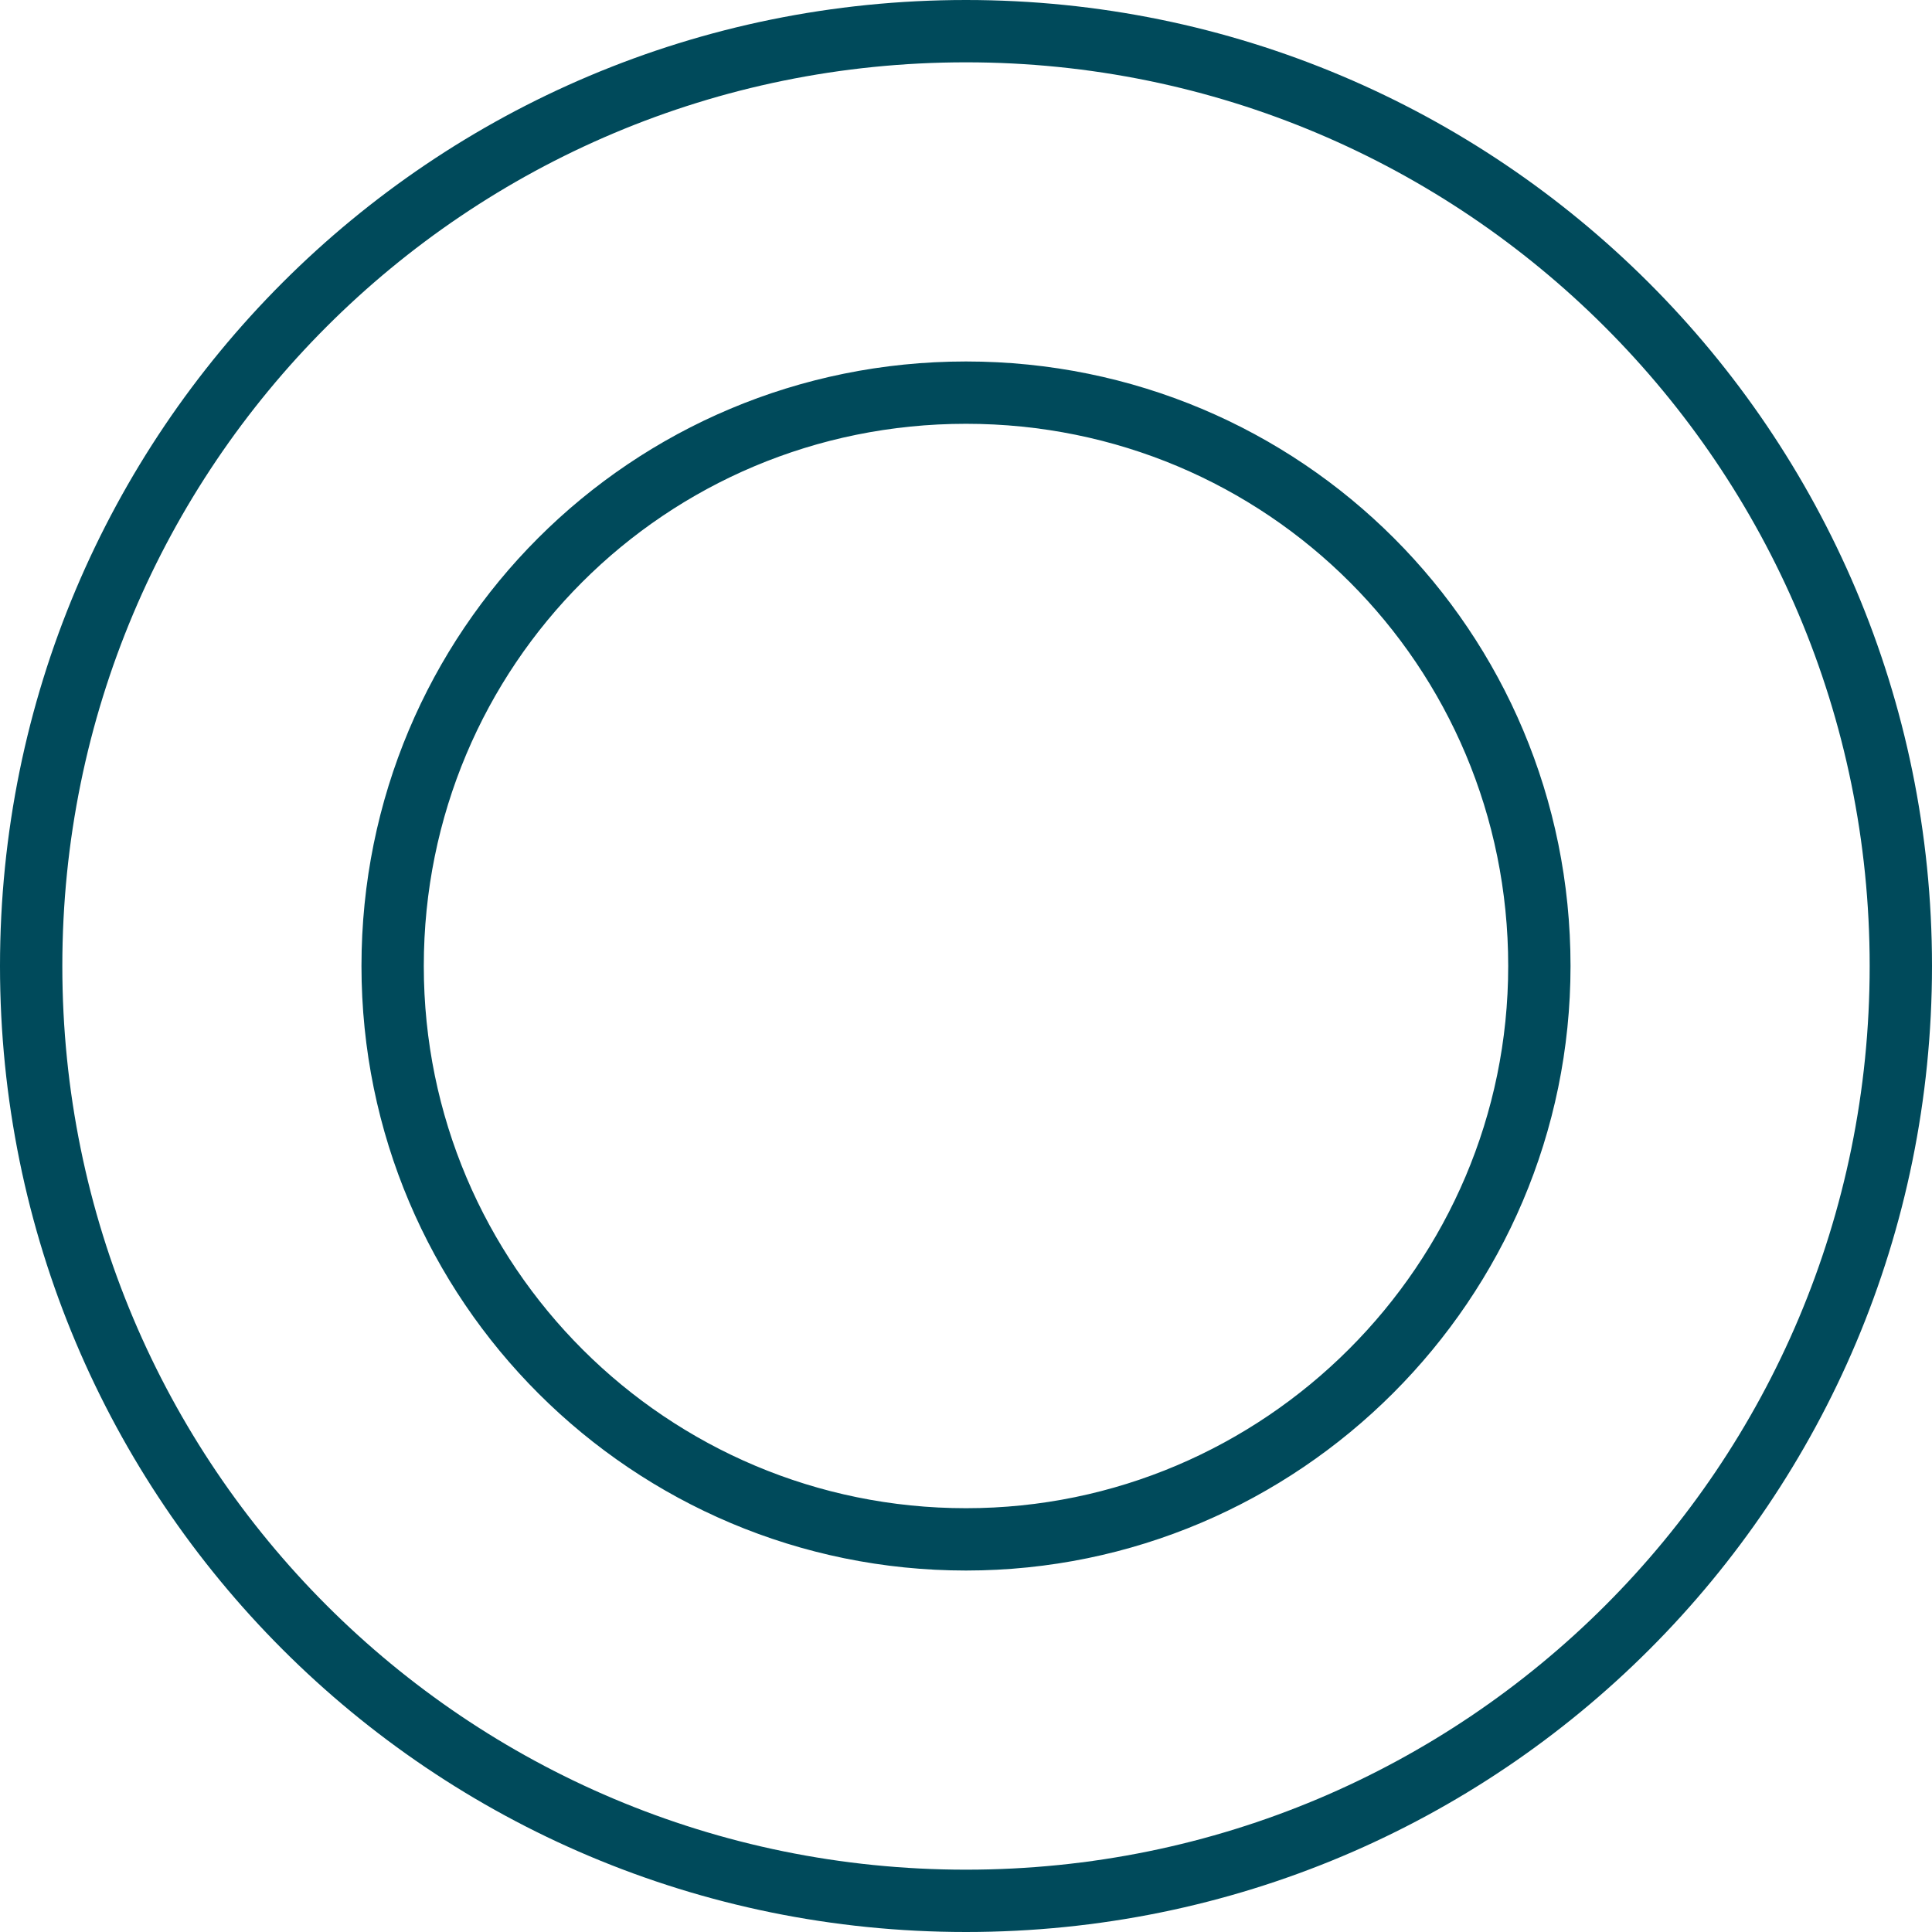 <?xml version="1.0" encoding="UTF-8"?> <!-- Generator: Adobe Illustrator 27.9.0, SVG Export Plug-In . SVG Version: 6.00 Build 0) --> <svg xmlns="http://www.w3.org/2000/svg" xmlns:xlink="http://www.w3.org/1999/xlink" id="Layer_1" x="0px" y="0px" viewBox="0 0 93 93" style="enable-background:new 0 0 93 93;" xml:space="preserve"> <style type="text/css"> .st0{fill:none;stroke:#004A5B;stroke-width:3;stroke-miterlimit:10;} </style> <path class="st0" d="M46.5,1.5c-24.9,0-45,20.1-45,45s20.1,45,45,45s45-20.1,45-45S71.3,1.5,46.5,1.5 M46.5,74.1 c-15.2,0-27.6-12.3-27.6-27.6s12.3-27.6,27.6-27.6s27.6,12.3,27.6,27.6l0,0C74.1,61.7,61.7,74.1,46.5,74.1"></path> </svg> 